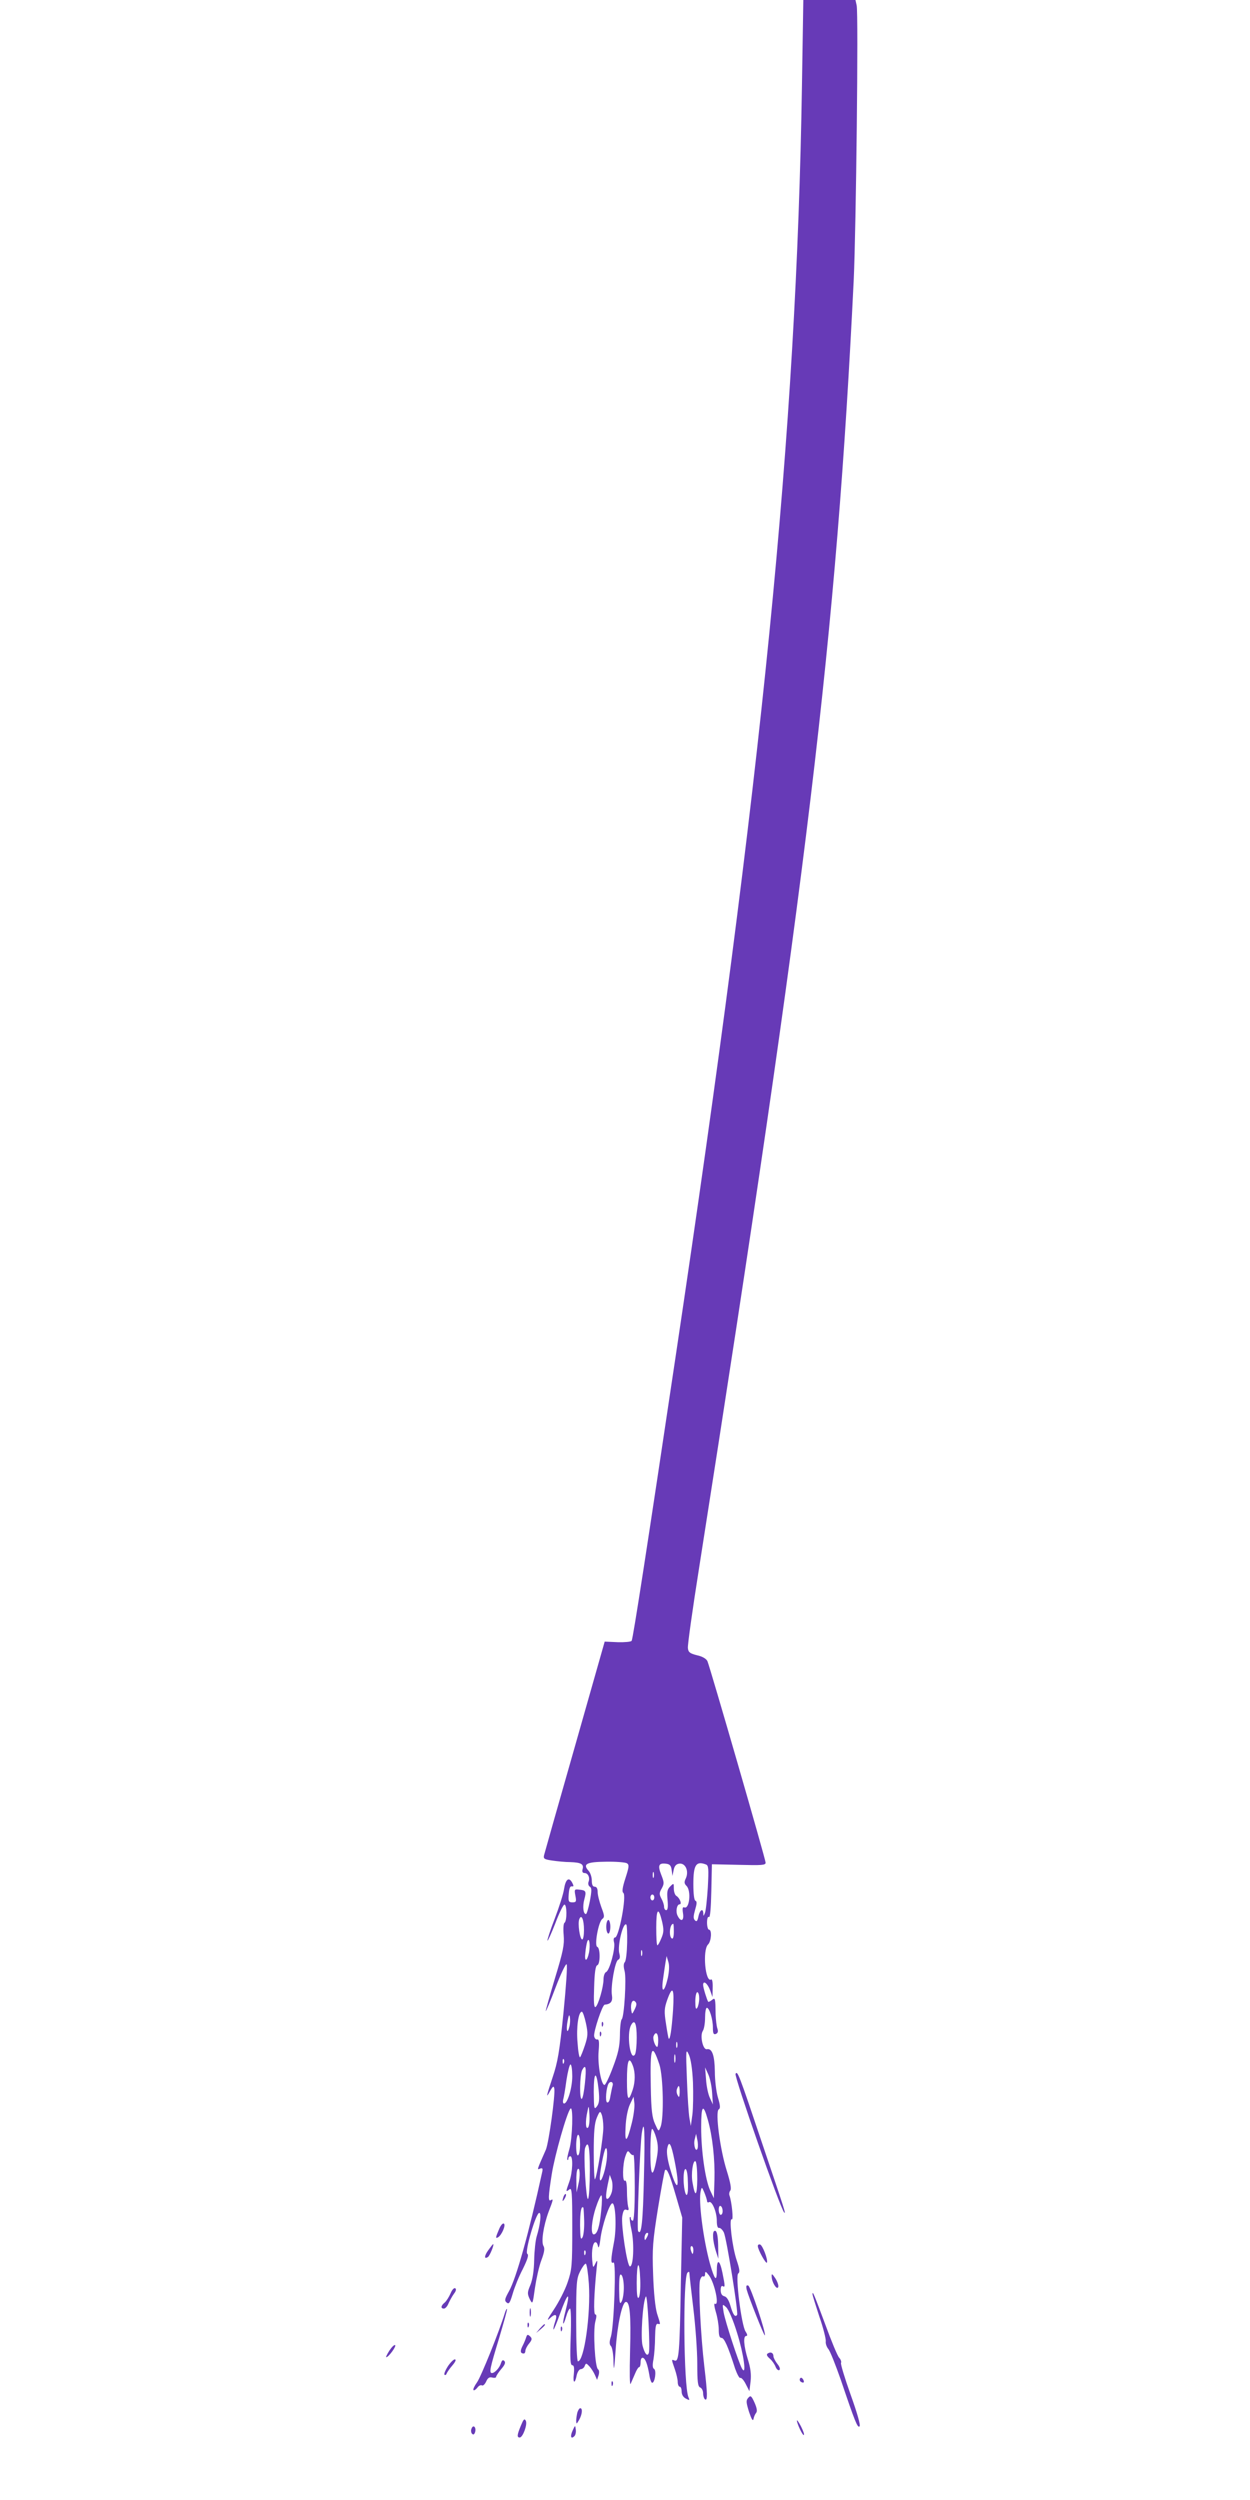 <?xml version="1.0" standalone="no"?>
<!DOCTYPE svg PUBLIC "-//W3C//DTD SVG 20010904//EN"
 "http://www.w3.org/TR/2001/REC-SVG-20010904/DTD/svg10.dtd">
<svg version="1.0" xmlns="http://www.w3.org/2000/svg"
 width="640pt" height="1280pt" viewBox="0 0 640 1280"
 preserveAspectRatio="xMidYMid meet">
<g transform="translate(0,1280) scale(0.1,-0.1)"
fill="#673ab7" stroke="none">
<path d="M4106 12363 c-28 -1779 -202 -3532 -646 -6503 -144 -965 -219 -1451
-226 -1461 -3 -5 -35 -8 -71 -7 l-67 3 -152 -535 c-84 -294 -155 -545 -158
-557 -5 -19 -1 -23 41 -29 27 -4 68 -8 93 -8 55 -2 70 -10 63 -36 -4 -13 0
-20 10 -20 18 0 29 -24 20 -46 -3 -9 0 -20 7 -24 10 -6 10 -20 0 -74 -7 -36
-16 -66 -20 -66 -14 0 -18 40 -8 76 11 41 8 46 -27 49 -24 3 -25 1 -19 -31 6
-30 4 -34 -15 -34 -20 0 -22 5 -19 43 2 28 7 41 16 39 10 -2 10 2 2 18 -17 32
-34 19 -42 -31 -3 -24 -25 -93 -48 -153 -23 -59 -39 -110 -37 -112 2 -3 20 37
40 88 19 51 40 94 46 96 14 5 15 -84 1 -93 -5 -3 -7 -30 -4 -63 4 -49 -2 -81
-45 -222 -27 -90 -48 -166 -47 -167 2 -2 25 53 51 122 26 69 52 122 56 118 5
-5 -3 -116 -16 -248 -20 -199 -30 -255 -55 -329 -34 -102 -36 -114 -13 -71 14
24 18 26 21 12 6 -30 -28 -277 -43 -313 -49 -111 -46 -104 -29 -97 12 4 14 0
10 -18 -69 -316 -133 -544 -170 -610 -22 -40 -24 -48 -12 -58 12 -10 17 -2 31
45 9 32 32 89 52 127 25 51 31 72 23 77 -15 9 44 210 61 210 12 0 5 -61 -13
-120 -6 -19 -12 -73 -13 -120 -1 -55 -8 -100 -19 -128 -16 -38 -17 -45 -4 -73
15 -29 15 -29 27 57 7 47 21 111 33 142 15 40 18 60 11 72 -13 20 -1 103 26
176 24 62 25 68 11 59 -14 -8 -13 19 5 133 15 96 78 318 96 336 15 16 10 -155
-6 -208 -8 -27 -13 -52 -10 -54 3 -3 5 0 5 6 0 7 5 12 10 12 15 0 12 -82 -5
-130 -19 -53 -19 -55 0 -40 13 11 15 -12 15 -197 0 -194 -2 -215 -24 -279 -13
-39 -45 -101 -71 -140 -31 -46 -38 -61 -21 -45 32 30 42 22 27 -20 -6 -18 -9
-34 -7 -36 2 -2 16 32 31 74 42 118 58 128 30 19 -18 -67 -14 -87 4 -26 6 22
15 40 20 40 4 0 6 -65 3 -145 -4 -113 -2 -145 8 -145 9 0 11 -13 8 -45 -6 -49
6 -53 15 -5 4 16 13 30 21 30 7 0 17 7 20 17 6 15 8 14 24 -3 9 -10 22 -30 28
-44 l11 -25 8 24 c4 14 3 26 -3 30 -16 10 -26 199 -14 244 7 26 7 37 0 37 -10
0 -7 101 7 238 5 42 4 45 -7 22 -12 -24 -12 -23 -16 19 -4 50 4 91 17 91 6 0
11 -10 13 -22 3 -13 8 4 12 37 8 69 46 182 61 184 17 2 23 -129 8 -202 -16
-85 -17 -110 -2 -101 15 9 3 -323 -13 -379 -9 -28 -8 -41 0 -49 7 -7 13 -44
13 -82 2 -53 4 -37 11 61 8 127 33 244 52 247 21 3 27 -68 22 -249 -3 -116 -2
-182 3 -170 5 11 15 35 23 53 7 17 16 32 20 32 5 0 8 12 8 26 0 15 5 24 12 22
13 -5 23 -32 33 -90 3 -21 10 -38 14 -38 14 0 23 63 10 71 -8 4 -9 21 -3 50 4
24 8 76 8 114 1 50 4 69 14 67 15 -3 15 -7 -4 53 -9 31 -17 107 -20 200 -5
134 -2 170 25 339 17 104 33 191 36 195 10 10 23 -19 56 -133 l32 -110 -7
-335 c-6 -360 -10 -405 -32 -397 -17 7 -17 8 1 -44 8 -23 15 -53 15 -66 0 -13
5 -24 10 -24 6 0 10 -11 10 -25 0 -15 8 -29 22 -36 19 -10 20 -9 13 7 -25 56
-29 614 -5 638 7 7 10 5 10 -5 0 -7 9 -88 20 -179 11 -91 20 -217 20 -281 0
-95 3 -118 15 -123 8 -3 15 -16 15 -30 0 -14 5 -28 10 -31 13 -8 13 27 -4 170
-18 153 -31 405 -22 440 4 14 11 23 16 20 6 -3 10 2 10 12 0 15 4 14 20 -7 29
-39 55 -160 30 -145 -5 3 -3 -16 5 -42 8 -26 15 -67 15 -90 0 -31 4 -43 14
-43 14 0 33 -42 70 -158 10 -28 22 -50 26 -47 5 3 18 -11 28 -31 l19 -37 6 50
c4 36 0 69 -14 113 -21 69 -25 120 -8 120 7 0 6 8 -4 23 -21 33 -53 287 -37
297 9 6 7 22 -8 67 -23 67 -41 220 -25 210 9 -6 0 88 -12 122 -3 7 -1 19 4 25
7 8 1 41 -18 102 -34 107 -60 302 -41 314 9 5 8 20 -4 60 -9 30 -16 90 -16
134 -1 82 -14 120 -41 114 -20 -4 -36 68 -21 93 7 10 12 41 12 69 0 27 4 50 9
50 13 0 31 -58 31 -101 0 -30 3 -37 15 -33 11 5 13 13 8 28 -4 11 -8 44 -9 71
-1 85 -2 89 -19 75 -9 -7 -17 -11 -19 -9 -6 8 -26 72 -26 86 0 26 23 8 36 -28
l12 -34 1 48 c1 28 -3 46 -8 42 -30 -18 -45 150 -16 179 17 16 21 76 5 76 -5
0 -10 16 -10 36 0 20 4 33 10 29 6 -4 10 46 12 132 l3 138 138 -3 c117 -3 137
-2 137 11 0 17 -284 999 -298 1032 -6 12 -25 24 -53 30 -36 9 -45 15 -47 37
-2 14 24 200 58 414 554 3530 702 4765 791 6589 12 257 25 1372 15 1408 l-6
27 -134 0 -133 0 -7 -437z m-896 -9103 c12 -8 11 -18 -8 -77 -15 -46 -18 -69
-11 -74 19 -11 -22 -229 -42 -229 -7 0 -9 -10 -5 -25 8 -30 -23 -145 -41 -152
-7 -3 -13 -20 -13 -37 0 -40 -27 -133 -41 -142 -8 -4 -10 27 -7 102 2 74 7
109 16 112 16 5 16 89 0 94 -16 6 6 129 26 143 12 9 11 18 -5 60 -10 28 -19
62 -19 78 0 17 -5 27 -15 27 -10 0 -15 10 -15 32 0 17 -7 39 -16 49 -32 35
-12 46 88 47 51 1 100 -3 108 -8z m229 -35 l4 -30 6 30 c4 21 13 31 28 33 32
5 51 -37 35 -74 -10 -20 -9 -28 3 -40 25 -25 15 -120 -11 -110 -9 4 -11 -4 -7
-30 6 -38 -10 -47 -27 -14 -12 22 -5 60 10 60 13 0 0 33 -17 43 -7 4 -13 21
-13 37 0 29 0 30 -19 11 -15 -15 -17 -28 -13 -70 3 -34 1 -51 -7 -51 -6 0 -11
8 -11 18 0 9 -6 28 -14 42 -11 21 -11 29 2 51 13 24 13 31 -2 69 -19 48 -14
62 22 58 21 -2 28 -9 31 -33z m175 29 c14 -5 15 -21 10 -118 -4 -61 -10 -120
-15 -131 -7 -17 -8 -17 -8 -2 -1 29 -18 19 -25 -15 -5 -24 -9 -29 -18 -20 -9
9 -8 22 1 54 9 30 10 43 2 46 -7 2 -11 35 -11 86 0 98 14 119 64 100z m-267
-66 c-3 -7 -5 -2 -5 12 0 14 2 19 5 13 2 -7 2 -19 0 -25z m3 -103 c0 -8 -4
-15 -10 -15 -5 0 -10 7 -10 15 0 8 5 15 10 15 6 0 10 -7 10 -15z m40 -124 c9
-40 9 -55 -4 -85 -8 -20 -17 -36 -20 -36 -4 0 -6 41 -6 91 0 97 11 109 30 30z
m-400 -43 c0 -27 -4 -48 -9 -48 -12 0 -24 82 -15 104 11 28 24 -2 24 -56z
m221 -65 c-1 -48 -6 -93 -12 -99 -7 -8 -7 -24 -1 -46 10 -37 -2 -237 -15 -247
-4 -3 -9 -40 -9 -81 -1 -59 -9 -94 -36 -165 -18 -49 -38 -90 -43 -90 -17 0
-36 107 -30 173 4 47 2 62 -7 60 -7 -2 -14 6 -16 17 -3 25 42 160 54 161 32 3
42 17 37 49 -7 44 16 175 32 181 9 4 11 14 6 32 -11 39 20 164 36 148 3 -3 5
-45 4 -93z m239 56 c0 -24 -4 -38 -10 -34 -17 10 -11 75 7 75 2 0 3 -18 3 -41z
m-434 -105 c-10 -49 -25 -51 -19 -2 2 24 7 50 10 58 10 25 16 -17 9 -56z m271
-16 c-3 -7 -5 -2 -5 12 0 14 2 19 5 13 2 -7 2 -19 0 -25z m132 -116 c-17 -73
-34 -80 -25 -11 4 30 10 70 13 89 l6 35 9 -30 c6 -19 4 -49 -3 -83z m27 -164
c-7 -100 -15 -152 -22 -146 -2 2 -8 36 -14 76 -10 63 -9 79 6 122 28 78 37 61
30 -52z m134 60 c0 -18 -5 -40 -10 -48 -7 -11 -10 -2 -10 33 0 26 5 47 10 47
6 0 10 -15 10 -32z m-330 -55 c-14 -28 -14 -28 -18 -5 -5 34 6 58 20 44 9 -9
8 -18 -2 -39z m-250 -72 c11 -51 10 -66 -5 -112 -10 -30 -21 -58 -25 -62 -4
-4 -10 29 -13 75 -7 80 5 158 22 158 5 0 14 -27 21 -59z m-85 -18 c-10 -42
-18 -18 -9 29 6 32 9 37 12 19 2 -12 1 -34 -3 -48z m345 -56 c0 -40 -4 -78 -9
-86 -24 -38 -44 106 -20 150 18 34 29 10 29 -64z m110 -12 c0 -19 -2 -35 -5
-35 -10 0 -24 40 -19 54 11 28 24 17 24 -19z m97 -37 c-3 -7 -5 -2 -5 12 0 14
2 19 5 13 2 -7 2 -19 0 -25z m81 -180 c2 -58 1 -133 -3 -165 l-8 -58 -7 40
c-4 22 -10 112 -13 200 -6 152 -5 158 10 125 10 -22 18 -74 21 -142z m-172 92
c20 -62 24 -275 6 -320 -10 -25 -10 -25 -28 15 -15 32 -20 71 -22 193 -4 203
5 228 44 112z m81 13 c-3 -10 -5 -2 -5 17 0 19 2 27 5 18 2 -10 2 -26 0 -35z
m-570 -5 c-3 -8 -6 -5 -6 6 -1 11 2 17 5 13 3 -3 4 -12 1 -19z m353 -14 c13
-34 13 -83 -1 -125 -22 -65 -29 -53 -29 49 0 102 10 129 30 76z m-310 -54 c0
-60 -24 -140 -42 -140 -5 0 -7 8 -5 18 3 9 11 54 17 100 7 45 16 82 21 82 5 0
9 -27 9 -60z m65 -34 c-4 -42 -11 -78 -16 -82 -13 -8 -11 123 2 148 18 33 22
13 14 -66z m651 -51 l4 -60 -15 33 c-9 18 -18 61 -20 95 l-5 62 16 -35 c9 -19
18 -62 20 -95z m-581 15 c5 -51 3 -69 -9 -85 -14 -18 -15 -13 -16 75 0 106 14
112 25 10z m72 23 c-3 -10 -8 -35 -12 -56 -3 -23 -10 -35 -17 -31 -10 6 -4 76
8 96 10 15 25 8 21 -9z m343 -35 c-1 -26 -3 -30 -10 -16 -6 9 -7 23 -4 32 9
25 14 19 14 -16z m-245 -157 c-25 -102 -37 -109 -32 -21 2 46 11 91 22 115
l19 40 4 -34 c2 -19 -4 -64 -13 -100z m-224 -24 c-13 -13 -15 33 -3 84 6 32 7
30 10 -20 2 -30 -2 -59 -7 -64z m613 40 c24 -84 37 -205 34 -307 l-3 -95 -19
40 c-25 55 -46 200 -46 323 0 113 10 125 34 39z m-535 -38 c1 -47 -33 -257
-43 -267 -3 -3 -6 59 -6 137 0 108 4 151 16 179 14 33 17 35 24 17 5 -11 9
-41 9 -66z m208 -253 c-5 -231 -13 -307 -30 -279 -7 11 10 442 19 501 13 84
17 11 11 -222z m63 198 c10 -36 11 -59 2 -107 -20 -106 -32 -92 -32 36 0 64 4
117 9 117 4 0 14 -21 21 -46z m-390 -33 c0 -28 -4 -53 -10 -56 -6 -4 -10 15
-10 49 0 31 5 56 10 56 6 0 10 -22 10 -49z m602 -20 c-9 -26 -23 17 -15 46 l7
28 6 -30 c4 -16 4 -36 2 -44z m-118 -65 c29 -144 15 -169 -23 -40 -13 45 -19
83 -15 103 9 45 20 28 38 -63z m-434 -48 c0 -73 -4 -139 -9 -146 -10 -16 -25
236 -15 261 16 43 24 7 24 -115z m86 50 c-8 -62 -34 -128 -35 -91 -1 21 15
112 25 142 10 31 16 -1 10 -51z m137 29 c4 3 7 -71 7 -165 0 -108 -4 -172 -10
-172 -5 0 -10 5 -10 12 0 6 -2 9 -5 6 -3 -2 1 -34 9 -70 14 -69 9 -184 -9
-182 -14 2 -46 212 -39 257 5 29 10 37 21 33 12 -5 14 -1 9 16 -3 13 -6 49 -6
81 0 36 -4 56 -10 52 -14 -9 -13 84 2 125 10 29 13 31 23 17 7 -9 15 -14 18
-10z m327 -125 c-1 -88 -11 -95 -24 -18 -9 45 2 119 15 110 5 -3 9 -44 9 -92z
m-609 -27 l-9 -40 -1 56 c-1 31 2 59 7 63 11 12 14 -35 3 -79z m560 35 c1 -19
2 -48 1 -65 -4 -54 -22 -5 -22 60 0 63 17 67 21 5z m-388 -71 c-5 -18 -15 -35
-22 -37 -12 -4 -10 26 6 98 l5 25 10 -27 c5 -15 5 -40 1 -59z m487 -47 c0 -7
4 -11 10 -7 15 9 40 -50 40 -95 0 -25 4 -39 12 -37 6 1 17 -9 24 -23 14 -29
75 -410 68 -422 -10 -15 -21 1 -34 46 -8 28 -19 46 -31 49 -13 3 -19 14 -19
32 0 15 4 24 10 20 13 -8 13 -1 -1 68 -14 69 -29 74 -29 10 0 -59 -11 -47 -35
37 -35 128 -60 324 -47 373 5 21 6 20 18 -8 7 -17 13 -36 14 -43z m-542 -52
c-8 -80 -20 -120 -38 -120 -17 0 -11 73 11 138 11 34 24 62 28 62 4 0 4 -36
-1 -80z m622 -1 c0 -10 -4 -19 -10 -19 -5 0 -10 12 -10 26 0 14 4 23 10 19 6
-3 10 -15 10 -26z m-709 -51 c1 -36 -3 -74 -9 -84 -9 -15 -11 -2 -12 62 0 70
6 102 17 91 1 -2 3 -33 4 -69z m320 -85 c-8 -15 -10 -15 -11 -2 0 17 10 32 18
25 2 -3 -1 -13 -7 -23z m239 -63 c0 -11 -2 -20 -4 -20 -2 0 -6 9 -9 20 -3 11
-1 20 4 20 5 0 9 -9 9 -20z m-553 -22 c-3 -8 -6 -5 -6 6 -1 11 2 17 5 13 3 -3
4 -12 1 -19z m18 -151 c10 -155 -24 -397 -56 -397 -5 0 -9 89 -9 210 0 192 2
214 20 250 11 22 24 40 29 40 5 0 12 -47 16 -103z m255 -71 c-7 -7 -10 16 -10
75 0 111 14 125 18 18 2 -48 -2 -87 -8 -93z m-76 51 c0 -28 -5 -61 -12 -72 -9
-16 -11 -5 -12 65 0 66 3 81 12 72 7 -7 12 -36 12 -65z m128 -334 c-7 -21 -21
-5 -32 37 -11 41 1 228 17 252 8 13 23 -267 15 -289z m452 102 c34 -108 50
-225 25 -182 -17 30 -86 241 -94 288 -7 44 -7 44 13 26 12 -11 36 -66 56 -132z"/>
<path d="M3104 2935 c0 -19 5 -35 11 -35 5 0 10 16 10 35 0 19 -5 35 -10 35
-6 0 -11 -16 -11 -35z"/>
<path d="M3081 2434 c0 -11 3 -14 6 -6 3 7 2 16 -1 19 -3 4 -6 -2 -5 -13z"/>
<path d="M3071 2384 c0 -11 3 -14 6 -6 3 7 2 16 -1 19 -3 4 -6 -2 -5 -13z"/>
<path d="M3651 1348 c0 -18 7 -51 14 -73 l13 -40 -1 69 c-1 45 -6 71 -14 74
-9 2 -13 -7 -12 -30z"/>
<path d="M3766 2182 c-8 -13 229 -690 249 -710 10 -10 4 9 -111 349 -122 364
-128 378 -138 361z"/>
<path d="M2886 1555 c-9 -26 -7 -32 5 -12 6 10 9 21 6 23 -2 3 -7 -2 -11 -11z"/>
<path d="M2555 1386 c-18 -42 -19 -49 -5 -41 19 11 41 63 30 70 -6 4 -17 -9
-25 -29z"/>
<path d="M2500 1279 c-21 -29 -22 -48 -2 -35 10 6 34 66 27 66 -2 0 -13 -14
-25 -31z"/>
<path d="M3880 1300 c0 -18 43 -96 47 -84 5 16 -22 87 -35 92 -7 2 -12 -1 -12
-8z"/>
<path d="M3951 1145 c0 -29 25 -70 33 -56 4 6 -2 26 -13 44 -17 26 -21 28 -20
12z"/>
<path d="M3823 1077 c10 -38 89 -238 93 -234 8 8 -73 251 -85 255 -10 3 -12
-2 -8 -21z"/>
<path d="M2307 1058 c-8 -18 -21 -39 -30 -47 -20 -16 -22 -31 -4 -31 7 0 18
12 24 28 7 15 19 37 28 49 10 13 12 23 6 27 -6 4 -17 -8 -24 -26z"/>
<path d="M4160 1054 c0 -6 16 -57 35 -115 20 -57 34 -114 33 -126 -2 -11 4
-29 13 -40 9 -10 37 -81 64 -158 73 -216 86 -248 96 -238 6 6 -13 71 -46 163
-30 84 -52 157 -49 162 3 5 -1 17 -9 26 -9 9 -41 87 -72 172 -57 153 -65 173
-65 154z"/>
<path d="M2712 960 c0 -19 2 -27 5 -17 2 9 2 25 0 35 -3 9 -5 1 -5 -18z"/>
<path d="M2585 958 c-28 -93 -123 -329 -143 -356 -13 -18 -21 -36 -18 -39 3
-4 12 2 20 12 7 10 17 15 23 12 6 -4 15 5 22 19 8 19 17 25 31 21 11 -3 20 -1
20 3 0 5 12 23 26 40 19 22 24 34 16 42 -7 7 -12 4 -17 -11 -7 -24 -32 -51
-46 -51 -16 0 -10 26 36 177 24 81 43 148 41 151 -2 2 -7 -7 -11 -20z"/>
<path d="M2701 894 c0 -11 3 -14 6 -6 3 7 2 16 -1 19 -3 4 -6 -2 -5 -13z"/>
<path d="M2764 878 l-19 -23 23 19 c21 18 27 26 19 26 -2 0 -12 -10 -23 -22z"/>
<path d="M2871 874 c0 -11 3 -14 6 -6 3 7 2 16 -1 19 -3 4 -6 -2 -5 -13z"/>
<path d="M2694 833 c-3 -10 -11 -30 -19 -45 -13 -26 -11 -38 7 -38 4 0 8 6 8
14 0 7 8 24 19 37 16 20 16 26 5 37 -12 11 -15 10 -20 -5z"/>
<path d="M1993 764 c-12 -19 -19 -34 -15 -33 12 1 53 57 45 62 -5 3 -18 -11
-30 -29z"/>
<path d="M3932 751 c-9 -5 -7 -13 9 -27 12 -10 25 -29 30 -42 5 -13 14 -20 19
-17 6 4 3 16 -10 32 -11 14 -20 32 -20 39 0 17 -13 24 -28 15z"/>
<path d="M2292 683 c-12 -19 -20 -38 -16 -42 4 -3 9 0 11 7 3 7 16 26 30 42
16 19 20 30 11 30 -7 -1 -23 -17 -36 -37z"/>
<path d="M4096 622 c-3 -6 -1 -14 5 -17 14 -9 20 -2 10 14 -6 8 -11 9 -15 3z"/>
<path d="M3131 594 c0 -11 3 -14 6 -6 3 7 2 16 -1 19 -3 4 -6 -2 -5 -13z"/>
<path d="M3831 523 c-12 -13 -11 -23 4 -72 13 -38 20 -50 23 -36 2 11 8 25 14
32 6 8 3 25 -9 52 -16 35 -20 38 -32 24z"/>
<path d="M2956 448 c-3 -13 -6 -32 -6 -43 1 -18 2 -17 15 5 16 28 19 60 6 60
-5 0 -11 -10 -15 -22z"/>
<path d="M2667 381 c-20 -48 -21 -61 -6 -61 16 0 41 68 31 86 -7 13 -12 7 -25
-25z"/>
<path d="M4080 407 c0 -15 30 -80 36 -74 3 3 -4 22 -15 44 -11 21 -20 34 -21
30z"/>
<path d="M2414 365 c-4 -9 -2 -21 3 -26 7 -7 12 -3 16 10 6 25 -11 39 -19 16z"/>
<path d="M2932 356 c-14 -30 -9 -47 9 -29 6 6 9 21 7 34 -3 23 -3 23 -16 -5z"/>
</g>
</svg>
